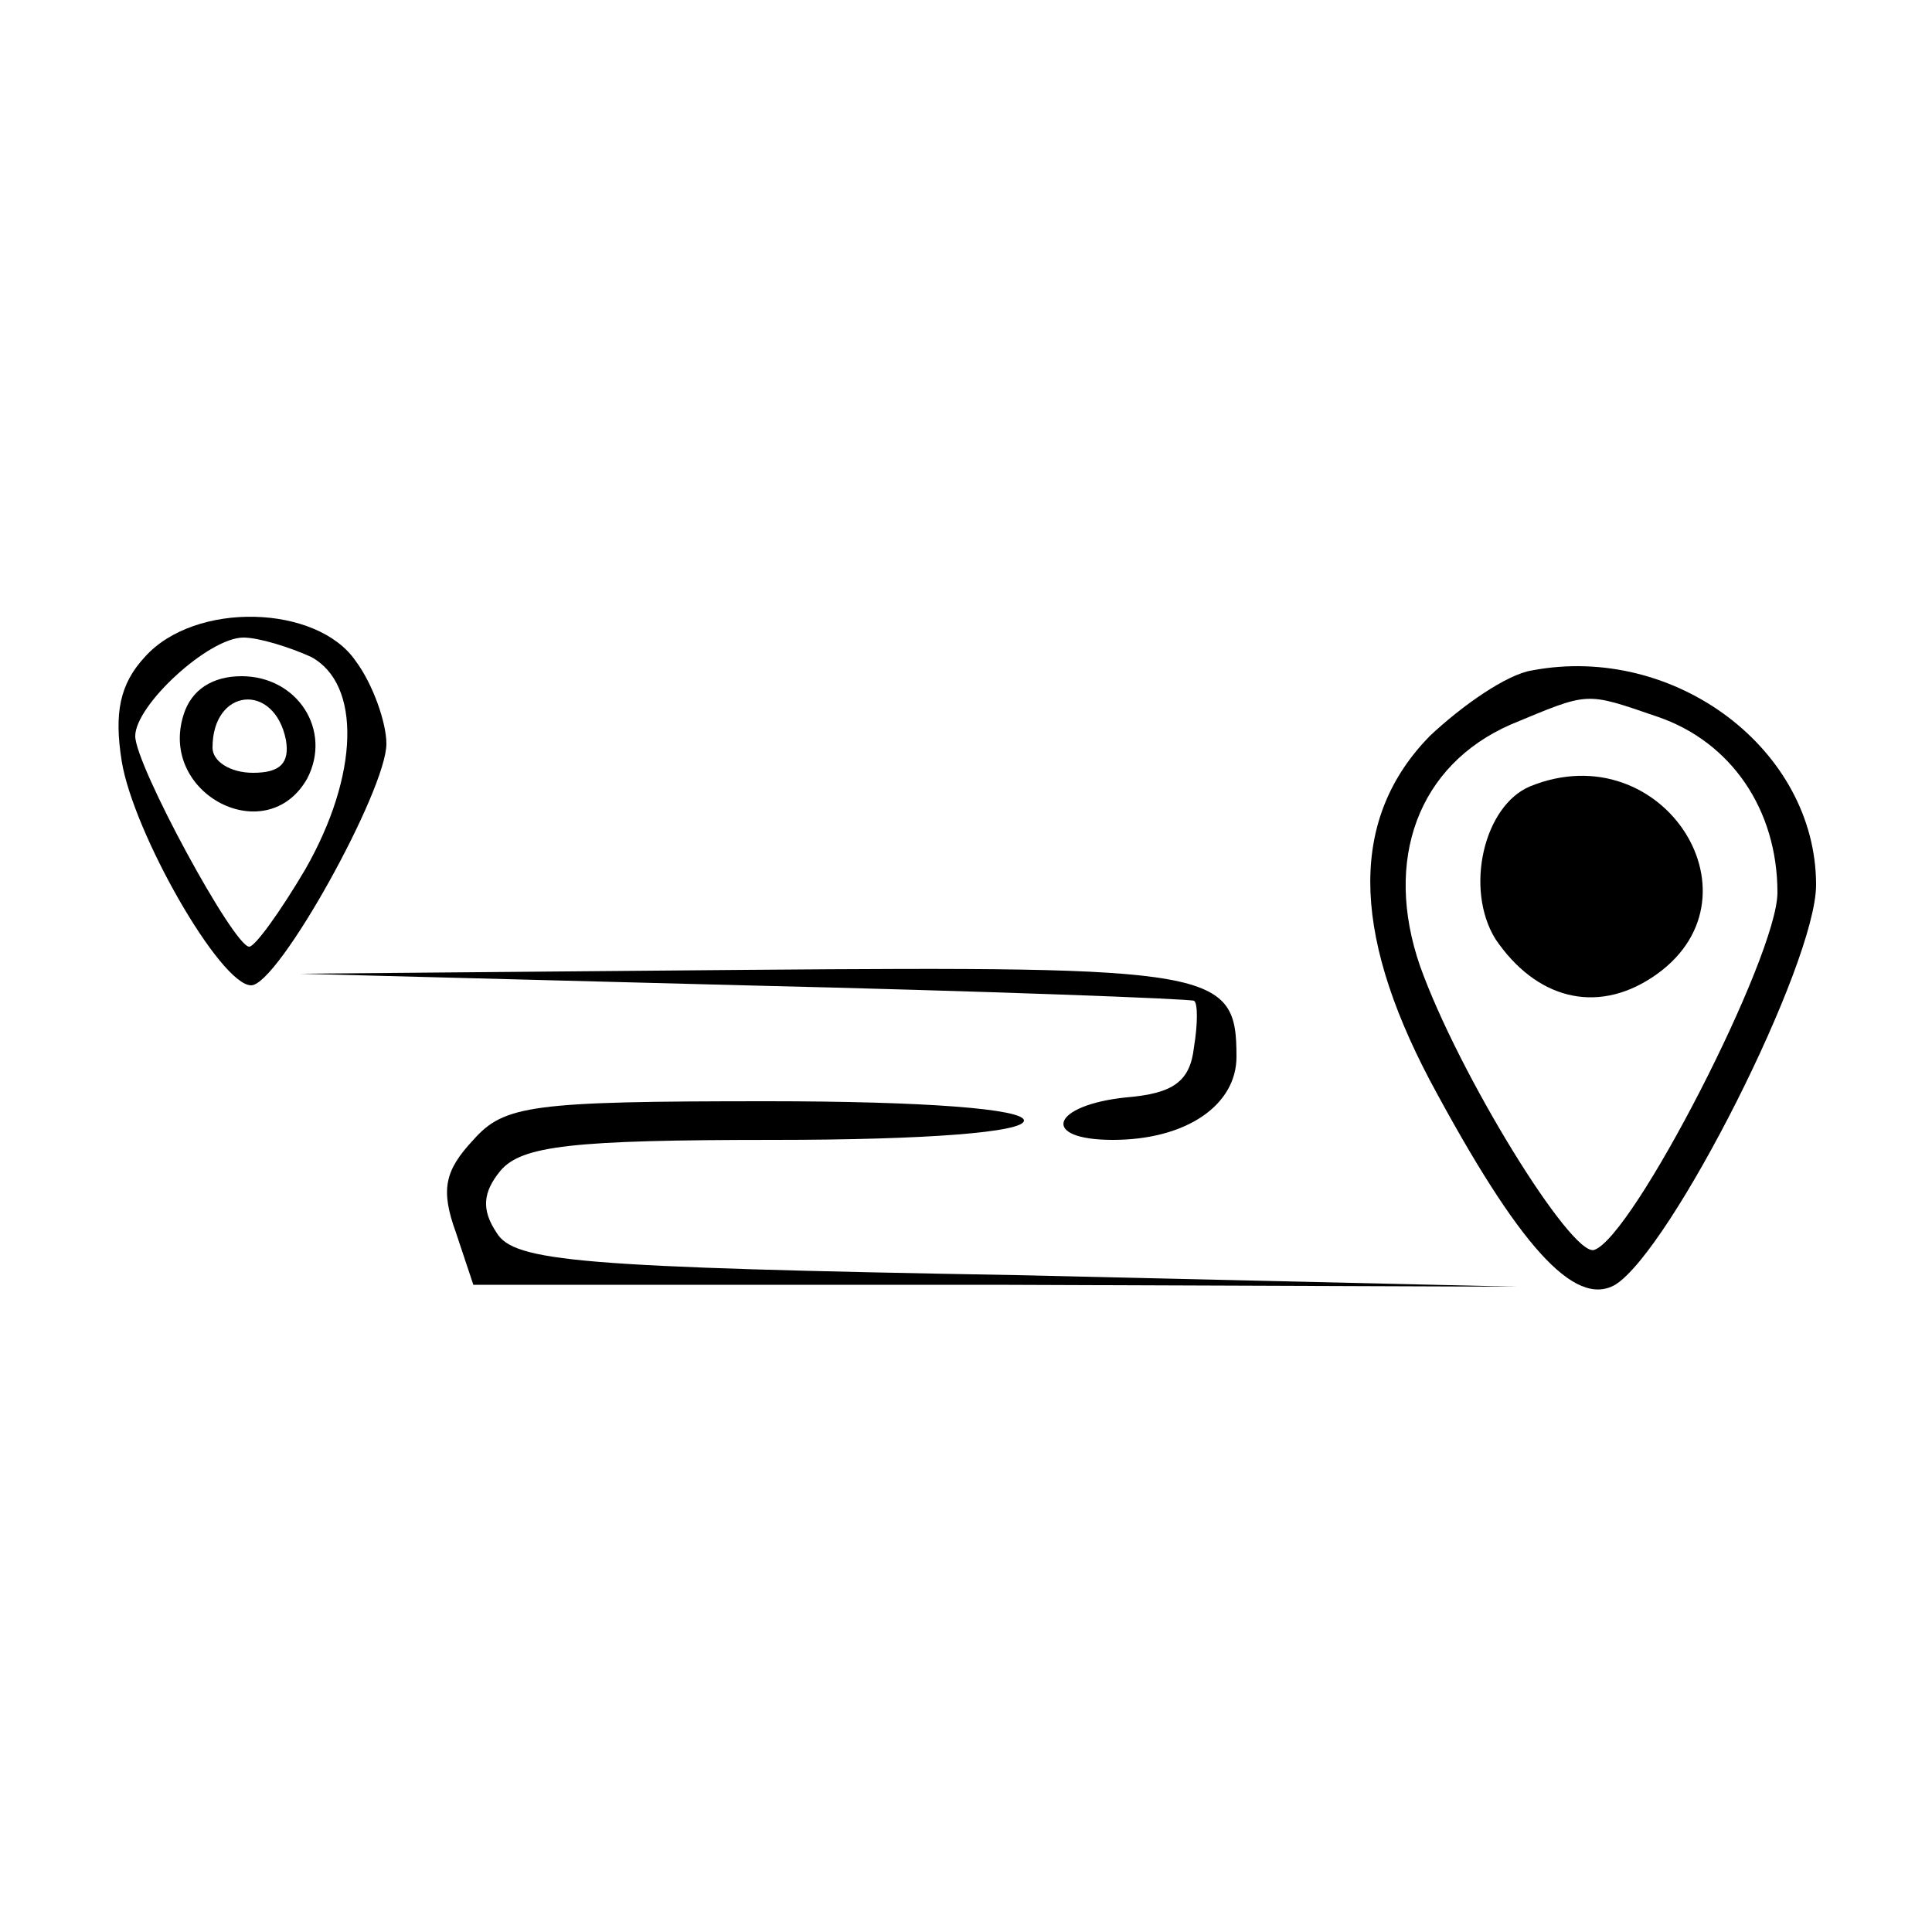 <?xml version="1.0" standalone="no"?>
<!DOCTYPE svg PUBLIC "-//W3C//DTD SVG 20010904//EN"
 "http://www.w3.org/TR/2001/REC-SVG-20010904/DTD/svg10.dtd">
<svg version="1.0" xmlns="http://www.w3.org/2000/svg"
 width="100pt" height="100pt" viewBox="0 0 100 100"
 preserveAspectRatio="xMidYMid meet">

<g transform="translate(0,100) scale(0.1,-0.1)"
fill="#000000" stroke="none">
<path d="M75 660 c-13 -14 -16 -29 -12 -54 6 -37 51 -116 67 -116 14 0 70 101
70 125 0 11 -7 31 -16 43 -20 29 -83 31 -109 2z m86 0 c26 -14 25 -61 -3 -110
-13 -22 -26 -40 -29 -40 -8 0 -59 94 -59 109 0 16 38 51 56 51 8 0 24 -5 35
-10z"/>
<path d="M95 630 c-13 -41 43 -70 64 -33 13 25 -5 53 -34 53 -15 0 -26 -7 -30
-20z m53 -13 c2 -12 -3 -17 -17 -17 -12 0 -21 6 -21 13 0 31 32 34 38 4z"/>
<path d="M793 653 c-13 -2 -36 -18 -53 -34 -41 -42 -41 -100 0 -178 46 -86 75
-118 96 -106 29 18 104 166 104 207 0 70 -73 125 -147 111z m65 -24 c38 -13
62 -48 62 -91 0 -33 -75 -179 -95 -185 -12 -3 -70 91 -90 147 -19 55 -1 104
47 125 41 17 38 17 76 4z"/>
<path d="M792 593 c-24 -10 -34 -53 -18 -79 21 -31 52 -39 81 -20 61 40 6 127
-63 99z"/>
<path d="M385 490 c127 -3 231 -7 233 -8 2 -1 2 -12 0 -24 -2 -18 -11 -24 -35
-26 -39 -4 -45 -22 -7 -22 38 0 64 18 64 43 0 45 -10 47 -254 45 l-231 -2 230
-6z"/>
<path d="M245 410 c-15 -16 -17 -26 -9 -48 l9 -27 270 0 270 -1 -259 6 c-227
4 -260 7 -269 22 -8 12 -7 21 2 32 11 13 37 16 142 16 79 0 129 4 129 10 0 6
-51 10 -133 10 -122 0 -136 -2 -152 -20z"/>
</g>
</svg>
